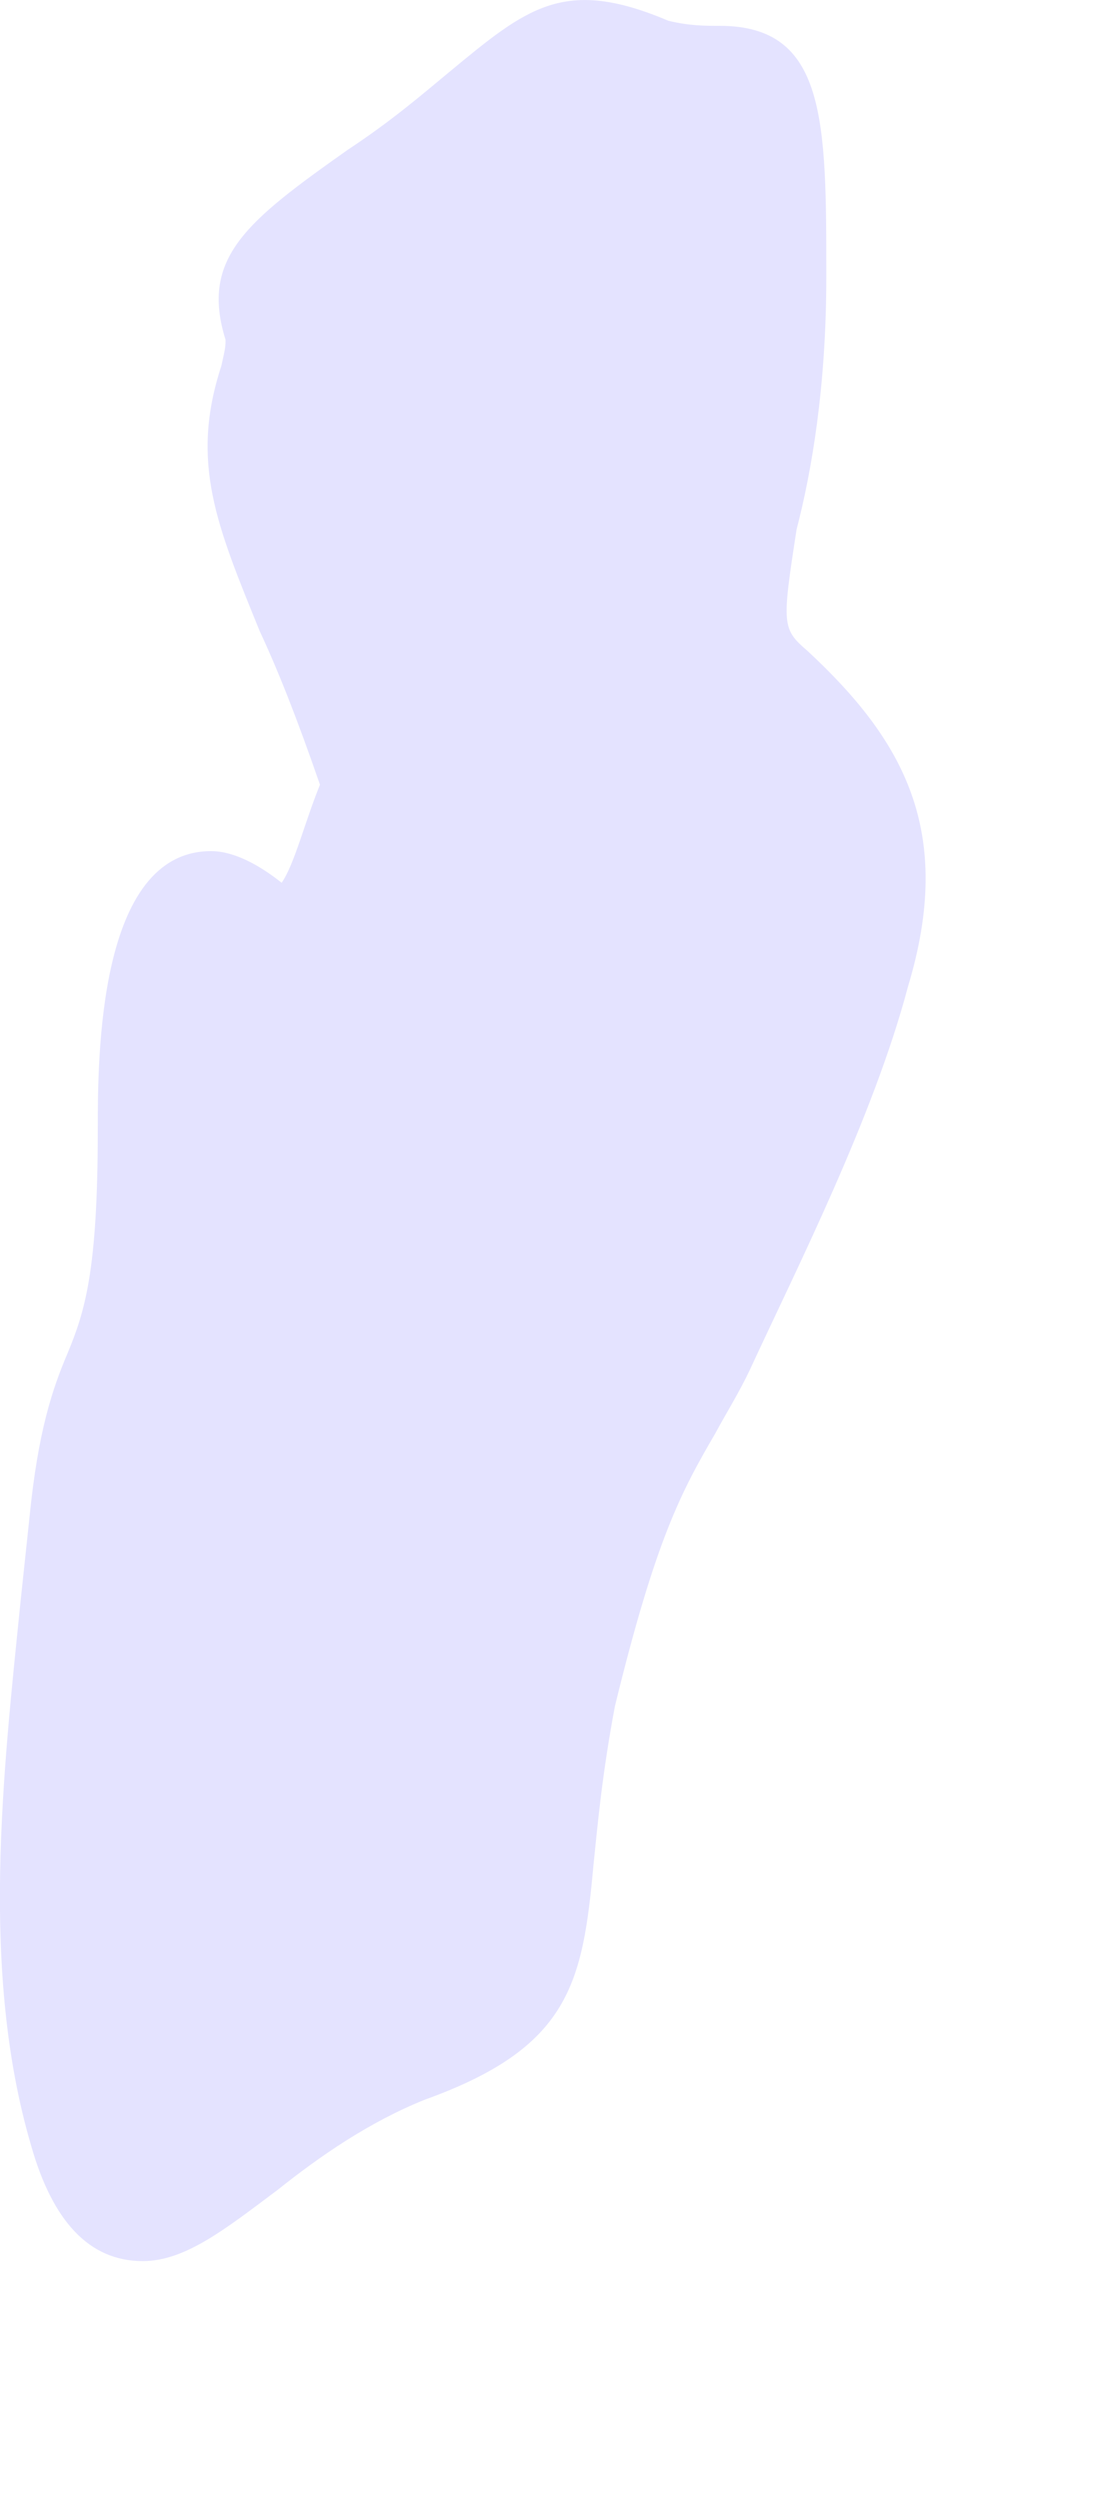 <?xml version="1.0" encoding="utf-8"?>
<svg xmlns="http://www.w3.org/2000/svg" fill="none" height="100%" overflow="visible" preserveAspectRatio="none" style="display: block;" viewBox="0 0 4 9" width="100%">
<path d="M0.76 3.064C0.352 3.064 0.352 3.808 0.352 4.07C0.352 4.577 0.305 4.722 0.244 4.87C0.189 4.999 0.137 5.151 0.106 5.464L0.075 5.756C0.011 6.386 -0.072 7.097 0.112 7.724C0.189 7.996 0.321 8.14 0.514 8.14C0.667 8.14 0.812 8.024 0.999 7.884C1.152 7.762 1.328 7.64 1.529 7.559C2.052 7.371 2.098 7.14 2.137 6.711C2.152 6.566 2.168 6.386 2.214 6.142C2.361 5.54 2.453 5.37 2.576 5.159C2.613 5.09 2.659 5.017 2.699 4.933C2.868 4.567 3.144 4.024 3.269 3.552C3.438 2.993 3.254 2.665 2.907 2.343C2.815 2.264 2.815 2.249 2.868 1.906C2.922 1.698 2.975 1.393 2.975 0.997C2.975 0.433 2.975 0.093 2.591 0.093C2.536 0.093 2.484 0.093 2.407 0.075C2.03 -0.085 1.898 0.027 1.613 0.263C1.521 0.339 1.413 0.433 1.251 0.54C0.889 0.796 0.72 0.928 0.812 1.223C0.812 1.246 0.812 1.251 0.797 1.317C0.683 1.665 0.781 1.893 0.935 2.272C0.999 2.409 1.067 2.579 1.152 2.825C1.097 2.96 1.06 3.112 1.014 3.178C0.935 3.115 0.843 3.064 0.76 3.064Z" fill="#E4E3FF" id="Vector"/>
</svg>